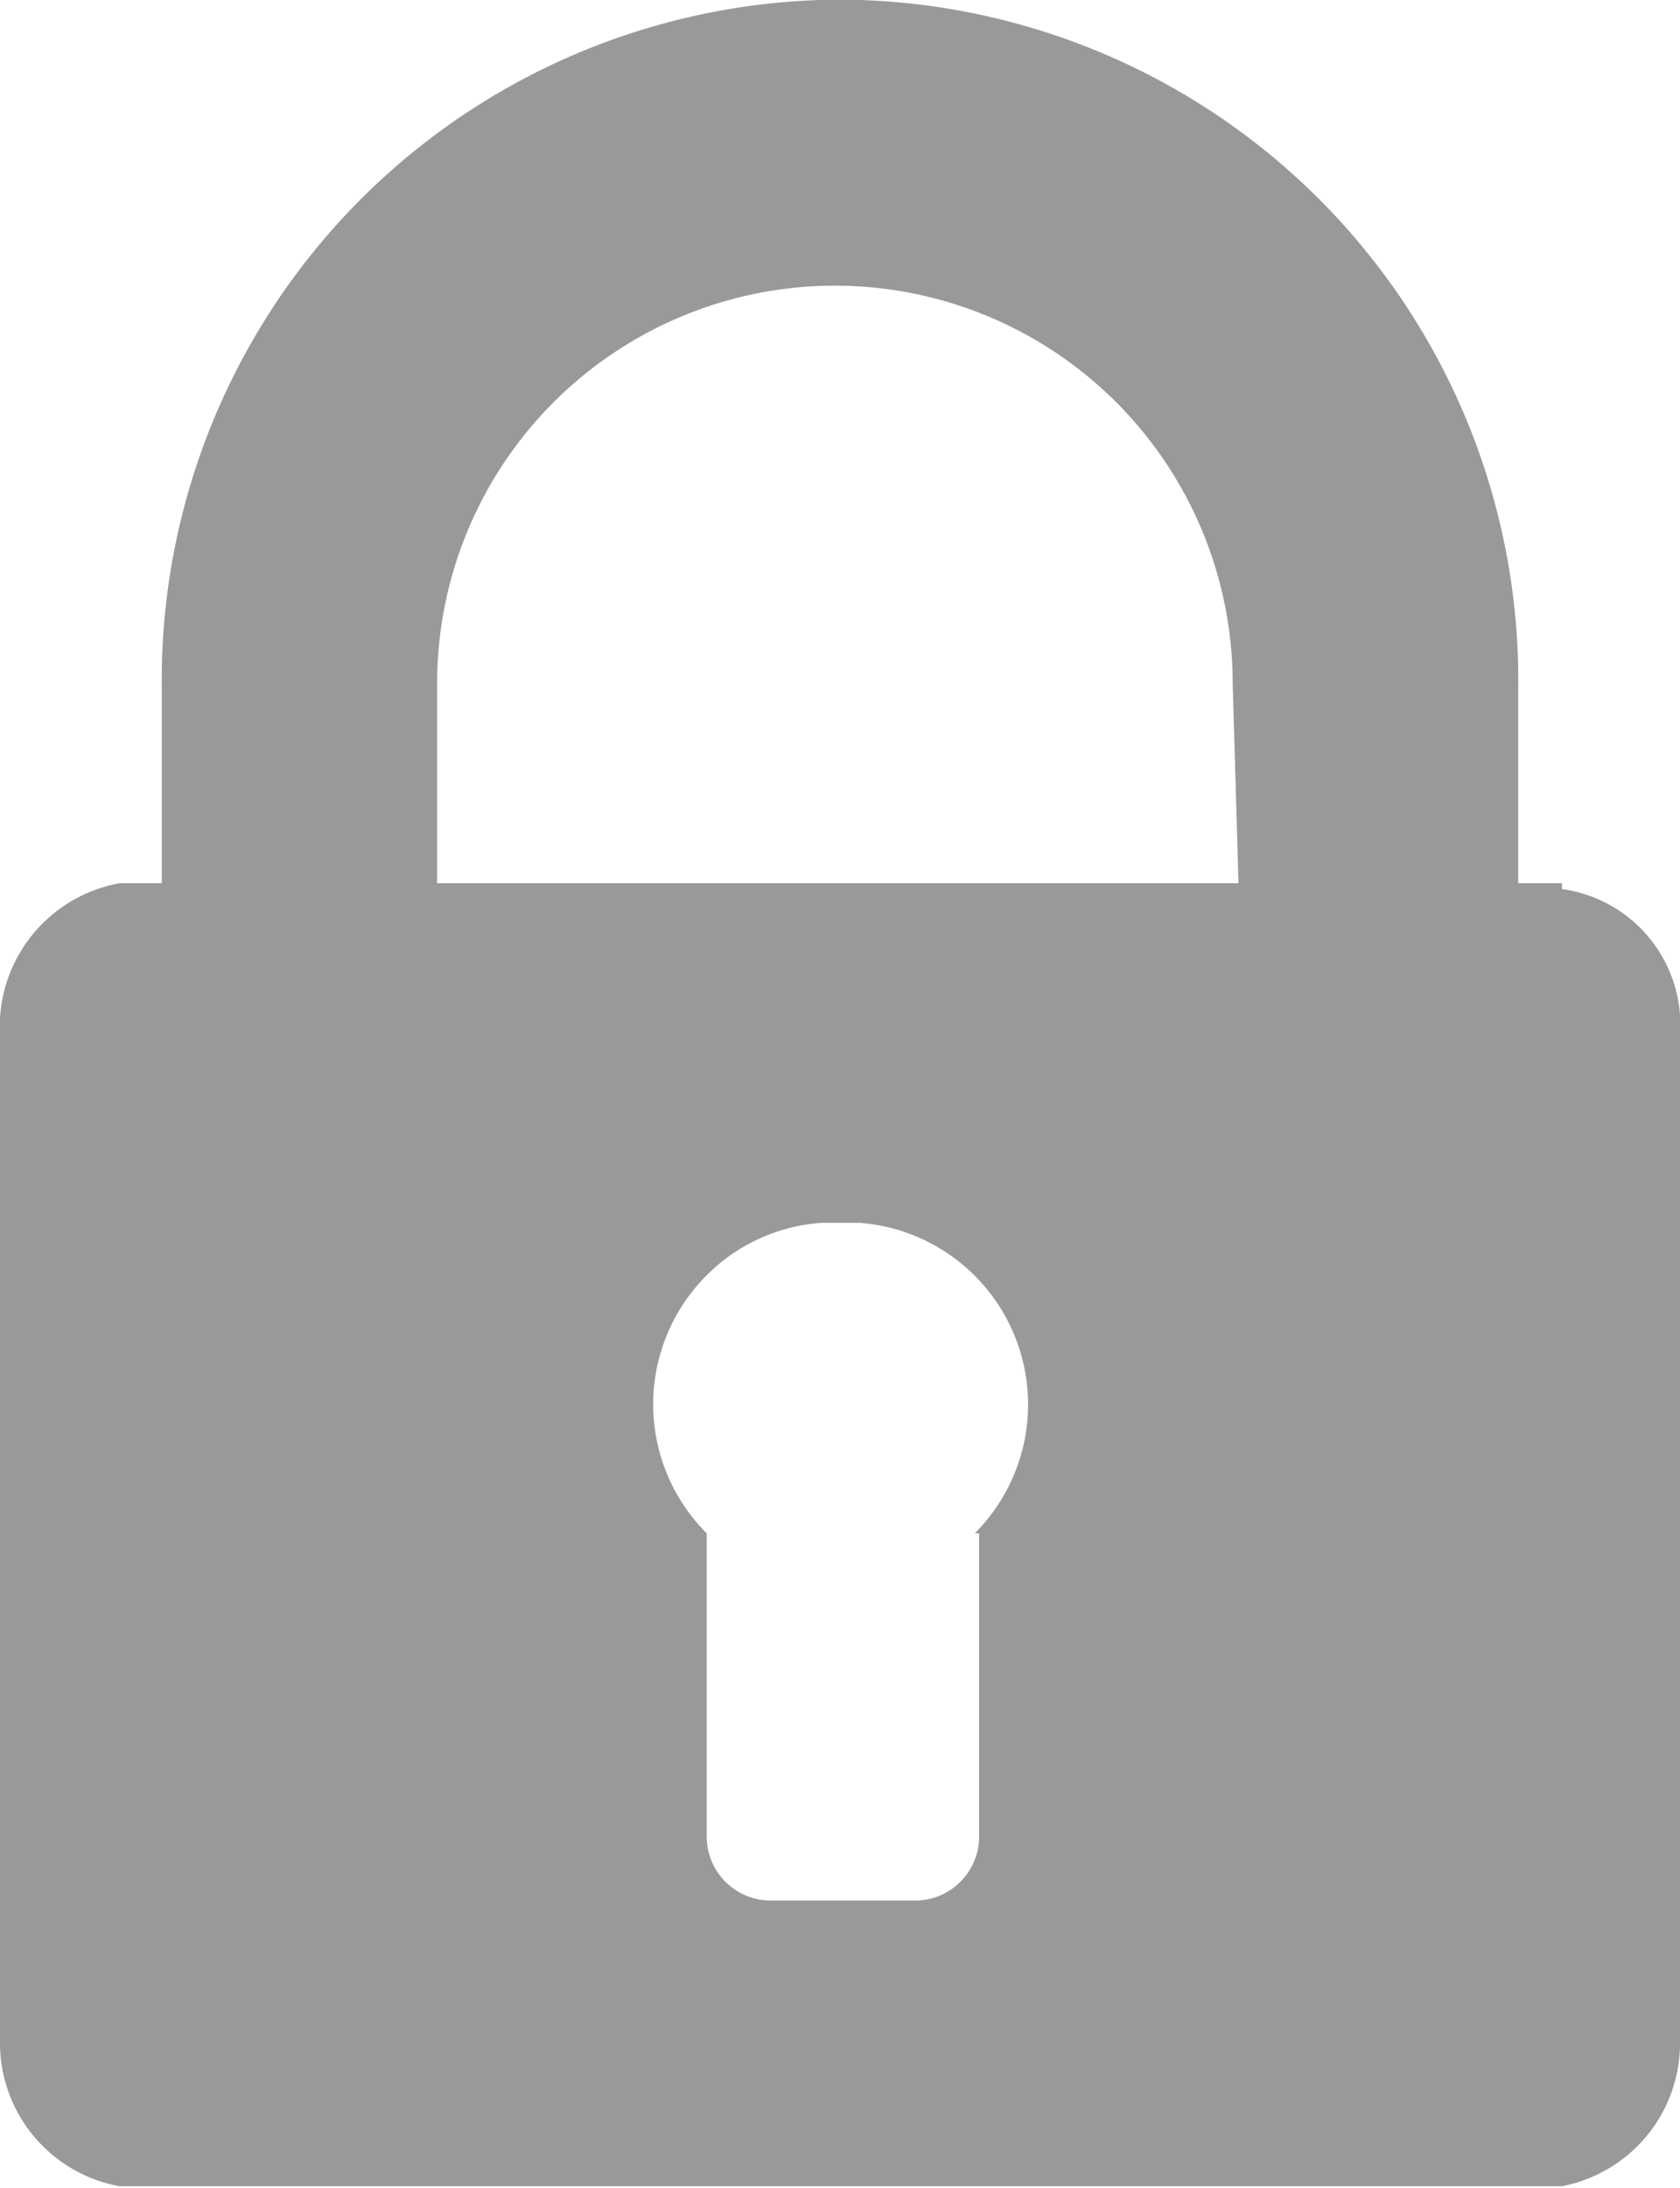 <svg id="圖層_1" data-name="圖層 1" xmlns="http://www.w3.org/2000/svg" viewBox="0 0 11.53 15.01"><defs><style>.cls-1{fill:#999;}</style></defs><title>pwd</title><g id="menu"><path class="cls-1" d="M10.72,6.06h-.3V4.69A4.67,4.67,0,0,0,5.9,0H5.63A4.67,4.67,0,0,0,1.11,4.69V6.06H.82A1,1,0,0,0,0,7.1V14a1,1,0,0,0,.82,1h9.9a1,1,0,0,0,.81-1V7.1a.94.94,0,0,0-.81-1Zm-4,4.46V12.6a.44.44,0,0,1-.43.44h-1a.44.44,0,0,1-.44-.44V10.52a1.25,1.25,0,0,1,0-1.77,1.23,1.23,0,0,1,.79-.36H5.9a1.25,1.25,0,0,1,.79,2.13ZM8.5,6.06H3V4.69a2.73,2.73,0,0,1,5.46,0Z"/></g></svg>